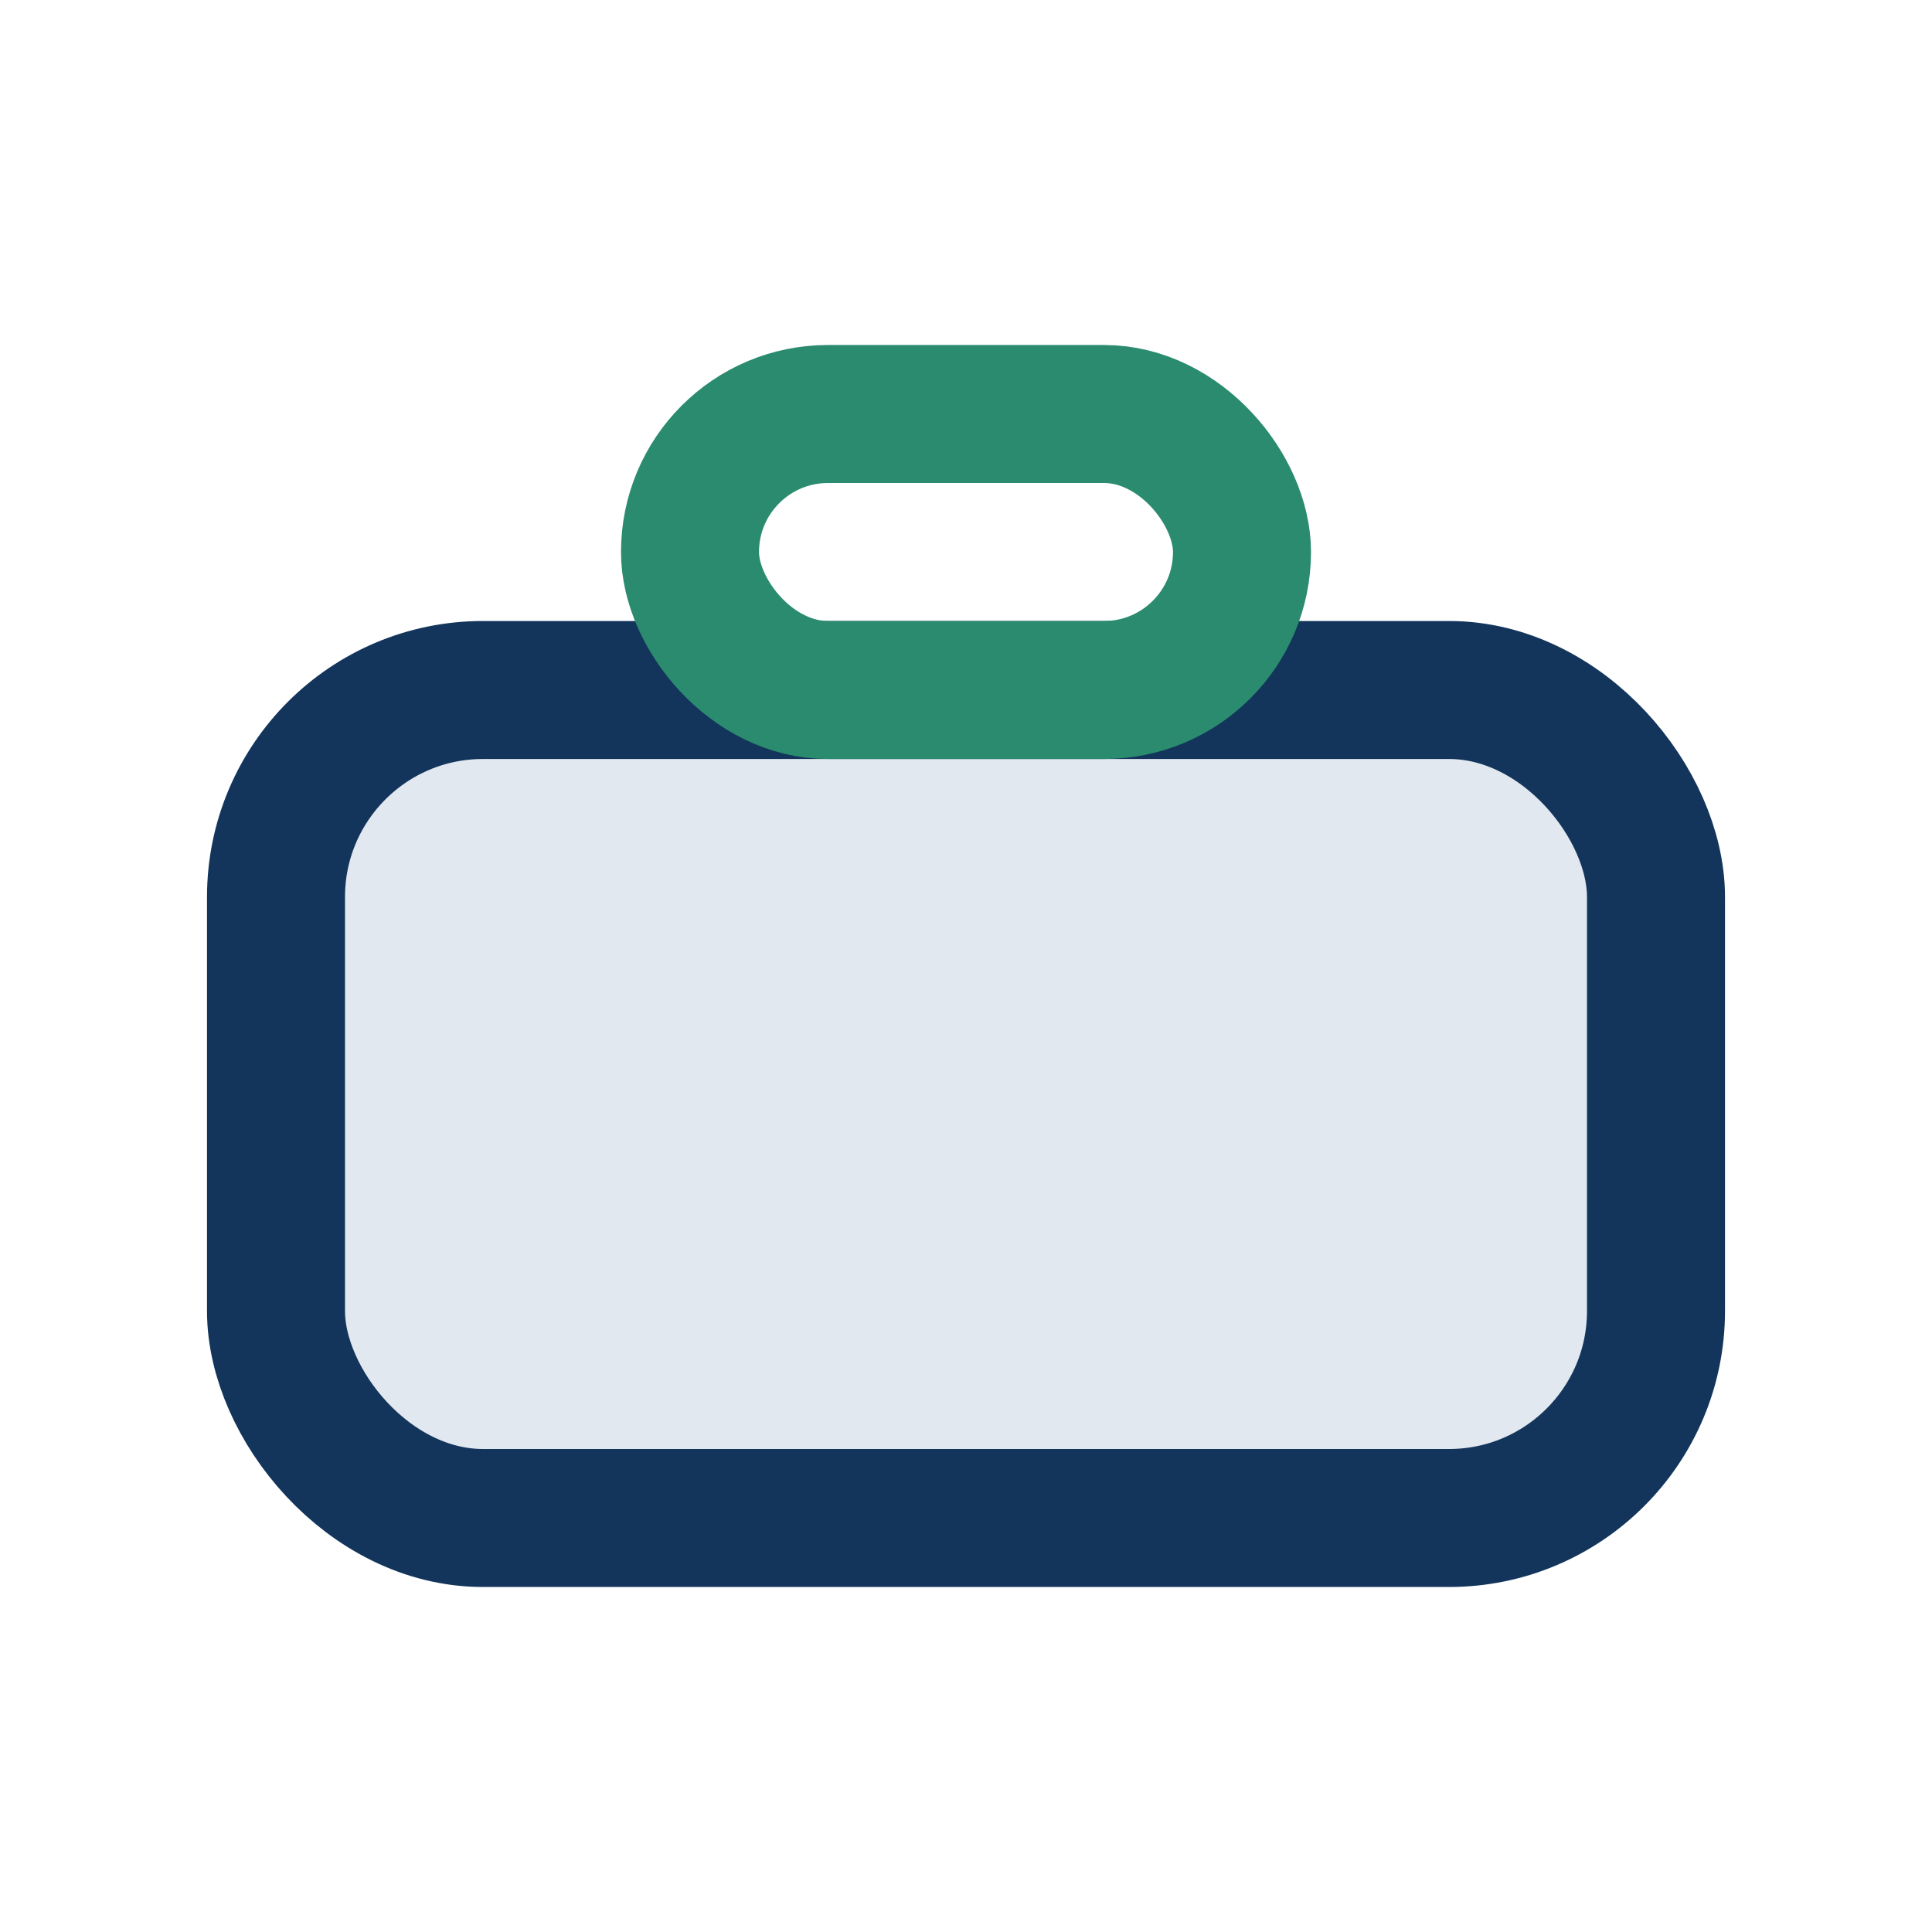 <?xml version="1.0" encoding="UTF-8"?>
<svg xmlns="http://www.w3.org/2000/svg" width="28" height="28" viewBox="0 0 28 28"><rect x="4" y="10" width="20" height="12" rx="3" fill="#E2E8F0" stroke="#13355C" stroke-width="2"/><rect x="10" y="6" width="8" height="4" rx="2" fill="none" stroke="#2A8B6E" stroke-width="2"/></svg>